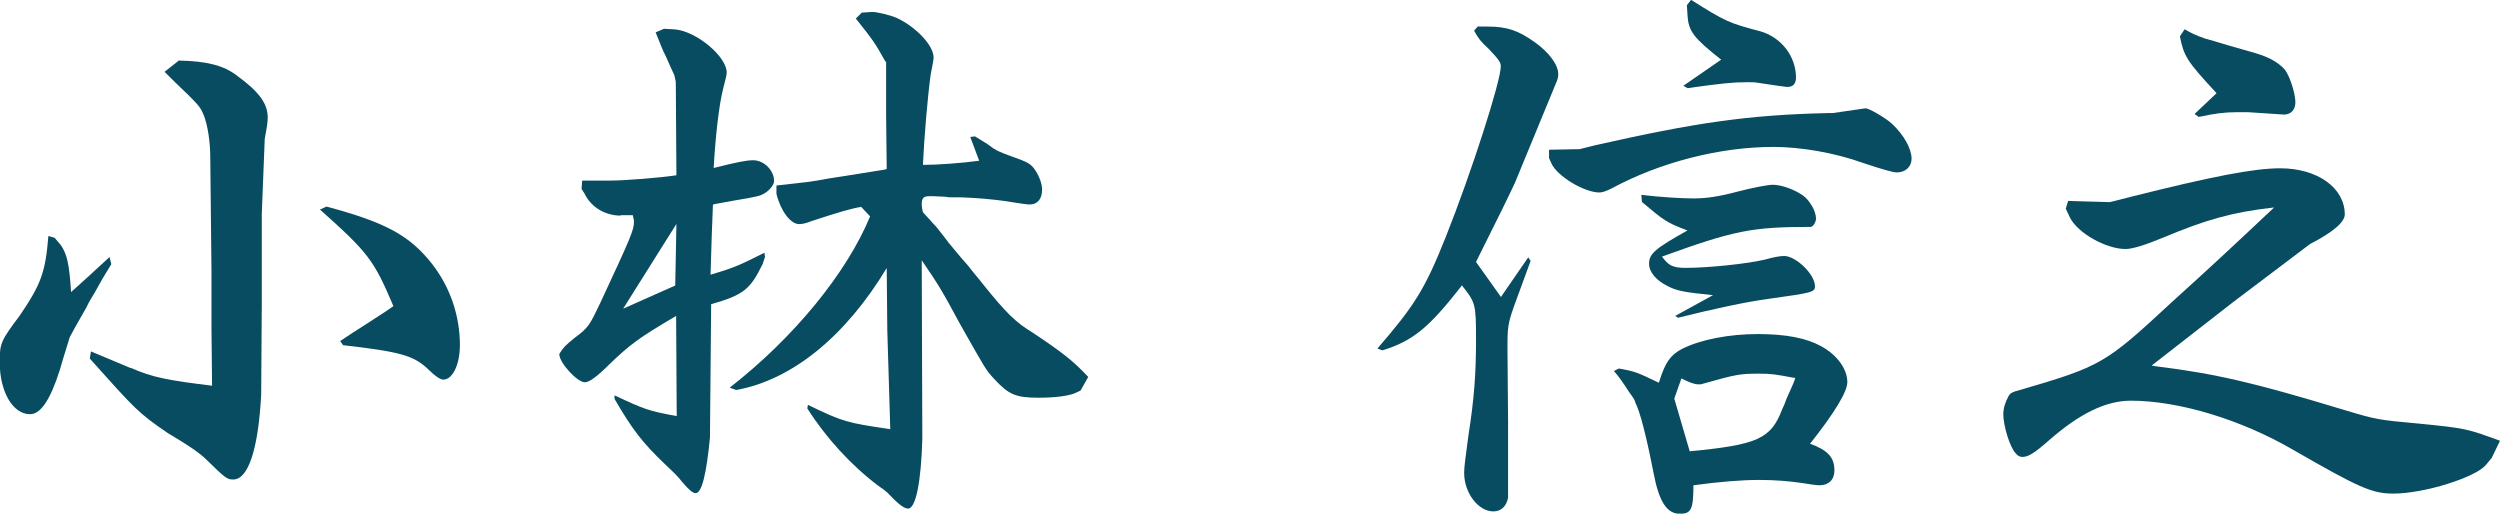 <?xml version="1.0" encoding="UTF-8"?>
<svg id="_レイヤー_2" data-name="レイヤー 2" xmlns="http://www.w3.org/2000/svg" viewBox="0 0 168.46 34.61">
  <defs>
    <style>
      .cls-1 {
        fill: #084c61;
      }
    </style>
  </defs>
  <g id="_コンテンツ" data-name="コンテンツ">
    <g>
      <path class="cls-1" d="m3.67,16.01l.44.52c.4.6.56,1.24.68,3.15.64-.56,1.24-1.12,2.59-2.36l.12.48c-.52.84-.68,1.12-1.12,1.92-.16.28-.36.56-.56,1-.6,1.04-1,1.76-1.12,2-.04.16-.32,1-.68,2.24-.64,2-1.28,2.95-2,2.95-1.16,0-2.04-1.52-2.04-3.51,0-1.28.08-1.44,1.36-3.15,1.44-2.12,1.72-2.91,1.92-5.35l.4.12Zm5.15,8.78c1.44.64,2.51.84,5.47,1.2l-.04-3.87v-3.83l-.08-7.66c0-1-.16-2.16-.44-2.87-.2-.48-.32-.64-1-1.32-.64-.6-1.2-1.16-1.64-1.6l.96-.76c1.88.04,3.03.32,3.95,1.04,1.48,1.08,2.04,1.88,2.04,2.79,0,.28-.04.6-.2,1.44l-.2,5.07v6.11l-.04,6.07c-.2,3.71-.88,5.71-1.88,5.71-.44,0-.52-.08-1.96-1.48-.28-.24-.64-.52-1.08-.8-.44-.28-.88-.56-1.36-.84-2-1.36-2.2-1.6-5.27-5.03l.08-.48,2.67,1.12Zm14.09-1.8c.6-.4,1.2-.8,1.72-1.12,1.24-.8,1.6-1.04,1.88-1.24-1.32-3.11-1.68-3.59-4.95-6.51l.44-.2c4.03,1.08,5.63,1.96,7.15,3.91,1.2,1.56,1.84,3.47,1.84,5.43,0,1.28-.48,2.32-1.12,2.32-.2,0-.56-.24-1-.68-1-.96-1.92-1.2-5.75-1.64l-.2-.28Z"/>
      <path class="cls-1" d="m41.83,14.53c-1.04,0-2-.56-2.44-1.48l-.2-.32.04-.56h1.8c1.12,0,3.51-.2,4.55-.36l-.04-6.03c0-.16,0-.32-.04-.44s-.04-.24-.08-.32c-.08-.16-.28-.6-.56-1.24-.2-.36-.32-.72-.68-1.6l.56-.24.72.04c1.48.12,3.51,1.84,3.51,2.91q0,.2-.24,1.08c-.28,1.08-.52,3.23-.64,5.35,1.6-.4,2.2-.52,2.67-.52.72,0,1.4.68,1.4,1.4,0,.24-.28.6-.6.8s-.44.24-2.12.52l-1.32.24-.08.04-.08,2.08-.08,2.63c1.64-.48,2.04-.68,3.63-1.48l.04.28-.16.48c-.84,1.72-1.28,2.08-3.47,2.71l-.08,8.98c-.24,2.51-.56,3.75-.96,3.75-.2,0-.44-.2-.92-.76-.28-.36-.36-.44-1.12-1.16-1.56-1.48-2.28-2.44-3.43-4.43v-.24c2.04.96,2.27,1.04,4.19,1.4l-.04-6.75c-2.52,1.48-3.11,1.92-4.55,3.31-.8.8-1.32,1.16-1.6,1.16-.52,0-1.72-1.32-1.72-1.88v-.04c.32-.48.4-.56,1.04-1.08.92-.68,1-.84,1.72-2.35,2.12-4.55,2.27-4.91,2.27-5.51,0-.08-.04-.2-.08-.4h-.84Zm3.67,4.71l.08-4.15-3.59,5.71,3.51-1.56Zm21.48-9.22c.16.12.52.28,1.08.48,1.24.44,1.4.52,1.72,1,.28.44.44.92.44,1.28,0,.64-.32,1-.84,1q-.24,0-1.72-.24c-.88-.12-1.8-.2-2.83-.24-.64,0-1.04,0-1.08-.04l-.88-.04h-.24c-.4,0-.52.12-.52.56,0,.16.04.36.08.52l.44.48c.2.24.4.44.44.48.08.12.4.48.84,1.08.04.04.68.84,1.32,1.56.4.52.76.92,1,1.24,1.64,2.04,2.24,2.59,3.35,3.27,2.04,1.36,2.75,1.92,3.75,2.99l-.52.92-.44.2c-.44.16-1.28.28-2.36.28-1.56,0-2.04-.2-3.03-1.28-.56-.6-.56-.64-2.28-3.67-1.24-2.31-1.52-2.75-2.59-4.31l.04,12.02c-.08,2.91-.44,4.71-.96,4.71-.28,0-.68-.32-1.4-1.08-.08-.08-.28-.24-.64-.48-1.8-1.36-3.51-3.23-4.75-5.19l.04-.24c2.4,1.16,2.59,1.2,5.55,1.64l-.2-6.67-.04-4.19c-2.79,4.63-6.39,7.54-10.14,8.22l-.44-.16c4.31-3.35,7.9-7.74,9.46-11.54l-.6-.64c-.72.12-1.52.36-3.35.96-.4.16-.64.2-.84.2-.56,0-1.24-.88-1.52-2.04v-.56c1.04-.12,1.4-.16,2.12-.24.32-.04.8-.12,1.44-.24l1.04-.16,2.75-.44.08-.04-.04-3.59v-3.63h-.04c-.72-1.28-.8-1.4-2-2.91l.4-.4.6-.04h.08c.2-.04,1.24.2,1.68.4,1.28.6,2.48,1.84,2.48,2.67q0,.16-.2,1.16c-.2,1.44-.44,4.27-.52,6.07.96,0,2.63-.12,3.79-.28l-.6-1.6.32-.04.84.52.44.32Z"/>
      <path class="cls-1" d="m92.83,23.47c2.51-2.91,3.19-3.99,4.59-7.5,1.72-4.31,3.71-10.5,3.71-11.5,0-.28-.16-.48-.8-1.16-.6-.56-.68-.68-1-1.24l.24-.28h.68c1.32,0,2.08.28,3.15,1.04.96.68,1.6,1.52,1.6,2.16,0,.12,0,.2-.04.32l-.04.12-2.83,6.87c-.6,1.28-.88,1.84-2.63,5.35l1.68,2.36,1.84-2.67.16.24-.92,2.51c-.64,1.72-.64,1.88-.64,3.47l.04,4.91v5.07c-.12.6-.48.92-1,.92-1,0-1.96-1.24-1.96-2.59,0-.4.08-.96.28-2.47.4-2.55.52-4.23.52-6.51,0-2.44-.04-2.51-.96-3.67l-.04.08c-2.16,2.75-3.23,3.67-5.31,4.31l-.32-.12Zm13.57-13.41l1.12-.28c6.75-1.52,10.3-2.04,15.65-2.16h.32l2.2-.32c.2-.04,1.44.68,1.84,1.08.76.72,1.28,1.64,1.28,2.32,0,.52-.4.92-1,.92q-.36,0-2.27-.64c-1.88-.68-4.19-1.08-6.03-1.08-3.63,0-7.66,1.04-10.9,2.79-.4.2-.64.28-.84.28-1,0-2.83-1.08-3.23-1.96l-.16-.36v-.56l2.04-.04Zm2.67,14.77c1.16.2,1.28.28,2.71.96l.04-.12c.4-1.28.76-1.76,1.52-2.16,1.28-.64,3.19-1,5.11-1s3.27.28,4.23.8c1.12.6,1.8,1.56,1.8,2.44,0,.64-.84,2.04-2.51,4.15,1.2.44,1.64.92,1.64,1.8,0,.64-.4,1-1,1-.24,0-.72-.08-1.24-.16-.8-.12-1.8-.2-2.83-.2-1.16,0-2.67.12-4.43.36,0,1.64-.16,1.92-.92,1.92-.88,0-1.4-.84-1.76-2.71-.48-2.47-.92-4.19-1.24-4.79,0-.12-.16-.36-.4-.68-.36-.56-.68-1.04-1.04-1.44l.32-.16Zm1.52-11.7c1.36.16,2.71.24,3.55.24s1.68-.12,3.03-.48c.92-.24,1.96-.44,2.28-.44.56,0,1.4.28,2.04.72.44.32.88,1.04.88,1.56,0,.24-.2.56-.36.56-3.99,0-5.15.24-10.02,2,.44.6.72.76,1.6.76,1.56,0,4.19-.28,5.35-.56.56-.16,1-.24,1.28-.24.8,0,2.08,1.24,2.08,2.04,0,.4-.2.44-3.07.84-1.52.2-3.75.68-6.15,1.28l-.2-.12,2.55-1.4c-1.96-.2-2.44-.28-3.11-.64-.72-.36-1.2-.92-1.2-1.48,0-.68.44-1.04,2.59-2.24-1.4-.52-1.6-.68-3.07-1.92l-.04-.48Zm3.27,17.28c4.59-.44,5.47-.84,6.23-2.83.12-.24.2-.44.28-.68.48-1.08.56-1.24.6-1.44h-.08c-1.28-.24-1.52-.28-2.36-.28-1.28,0-1.52.04-3.79.68-.08.04-.16.04-.28.04-.28,0-.6-.12-1.16-.4l-.48,1.36,1.04,3.55Zm2.12-26.39c-1.88-1.48-2.2-1.92-2.27-2.99l-.04-.68.28-.36c2.35,1.48,2.55,1.56,4.67,2.12,1.4.4,2.4,1.68,2.4,3.11,0,.44-.2.64-.6.64q-.12,0-1.96-.28c-.16-.04-.44-.04-.76-.04-.92,0-1.72.08-3.99.4l-.28-.16,2.55-1.76Z"/>
      <path class="cls-1" d="m145.19,24.67c4.19.52,6.71,1.12,12.89,2.99,2,.6,2.2.64,4.87.88,3.27.32,3.31.36,5.51,1.16l-.56,1.16-.4.48c-.72.84-4.15,1.92-6.23,1.92-1.44,0-2.32-.4-6.75-2.95-3.51-2.04-7.7-3.31-10.94-3.31-1.68,0-3.47.88-5.51,2.67-1,.88-1.4,1.12-1.8,1.12-.16,0-.32-.08-.44-.24-.4-.4-.84-1.88-.84-2.63,0-.4.12-.8.36-1.24.12-.2.28-.28.76-.4,5.47-1.6,5.75-1.76,10.18-5.87,3.03-2.75,3.59-3.27,6.95-6.43-2.87.32-4.63.84-7.5,2.04-1.16.48-2.04.76-2.51.76-1.32,0-3.23-1.08-3.75-2.12l-.28-.6.16-.52,2.79.08s.24-.04,1.44-.36c5.43-1.36,8.26-1.92,10.06-1.92,2.51,0,4.35,1.32,4.35,3.11,0,.52-.8,1.2-2.35,2l-5.23,3.95-5.43,4.23.2.04Zm2-22.71c.48.28.72.4,1.4.64.32.08.84.24,1.64.48l1.4.4c1.2.32,1.84.68,2.32,1.2.32.4.68,1.48.72,2.12.04.56-.28.92-.76.92t-2.44-.16h-.72c-.84,0-1.48.08-2.59.32l-.28-.2,1.48-1.4c-2-2.16-2.2-2.48-2.47-3.83l.32-.48Z"/>
    </g>
  </g>
</svg>